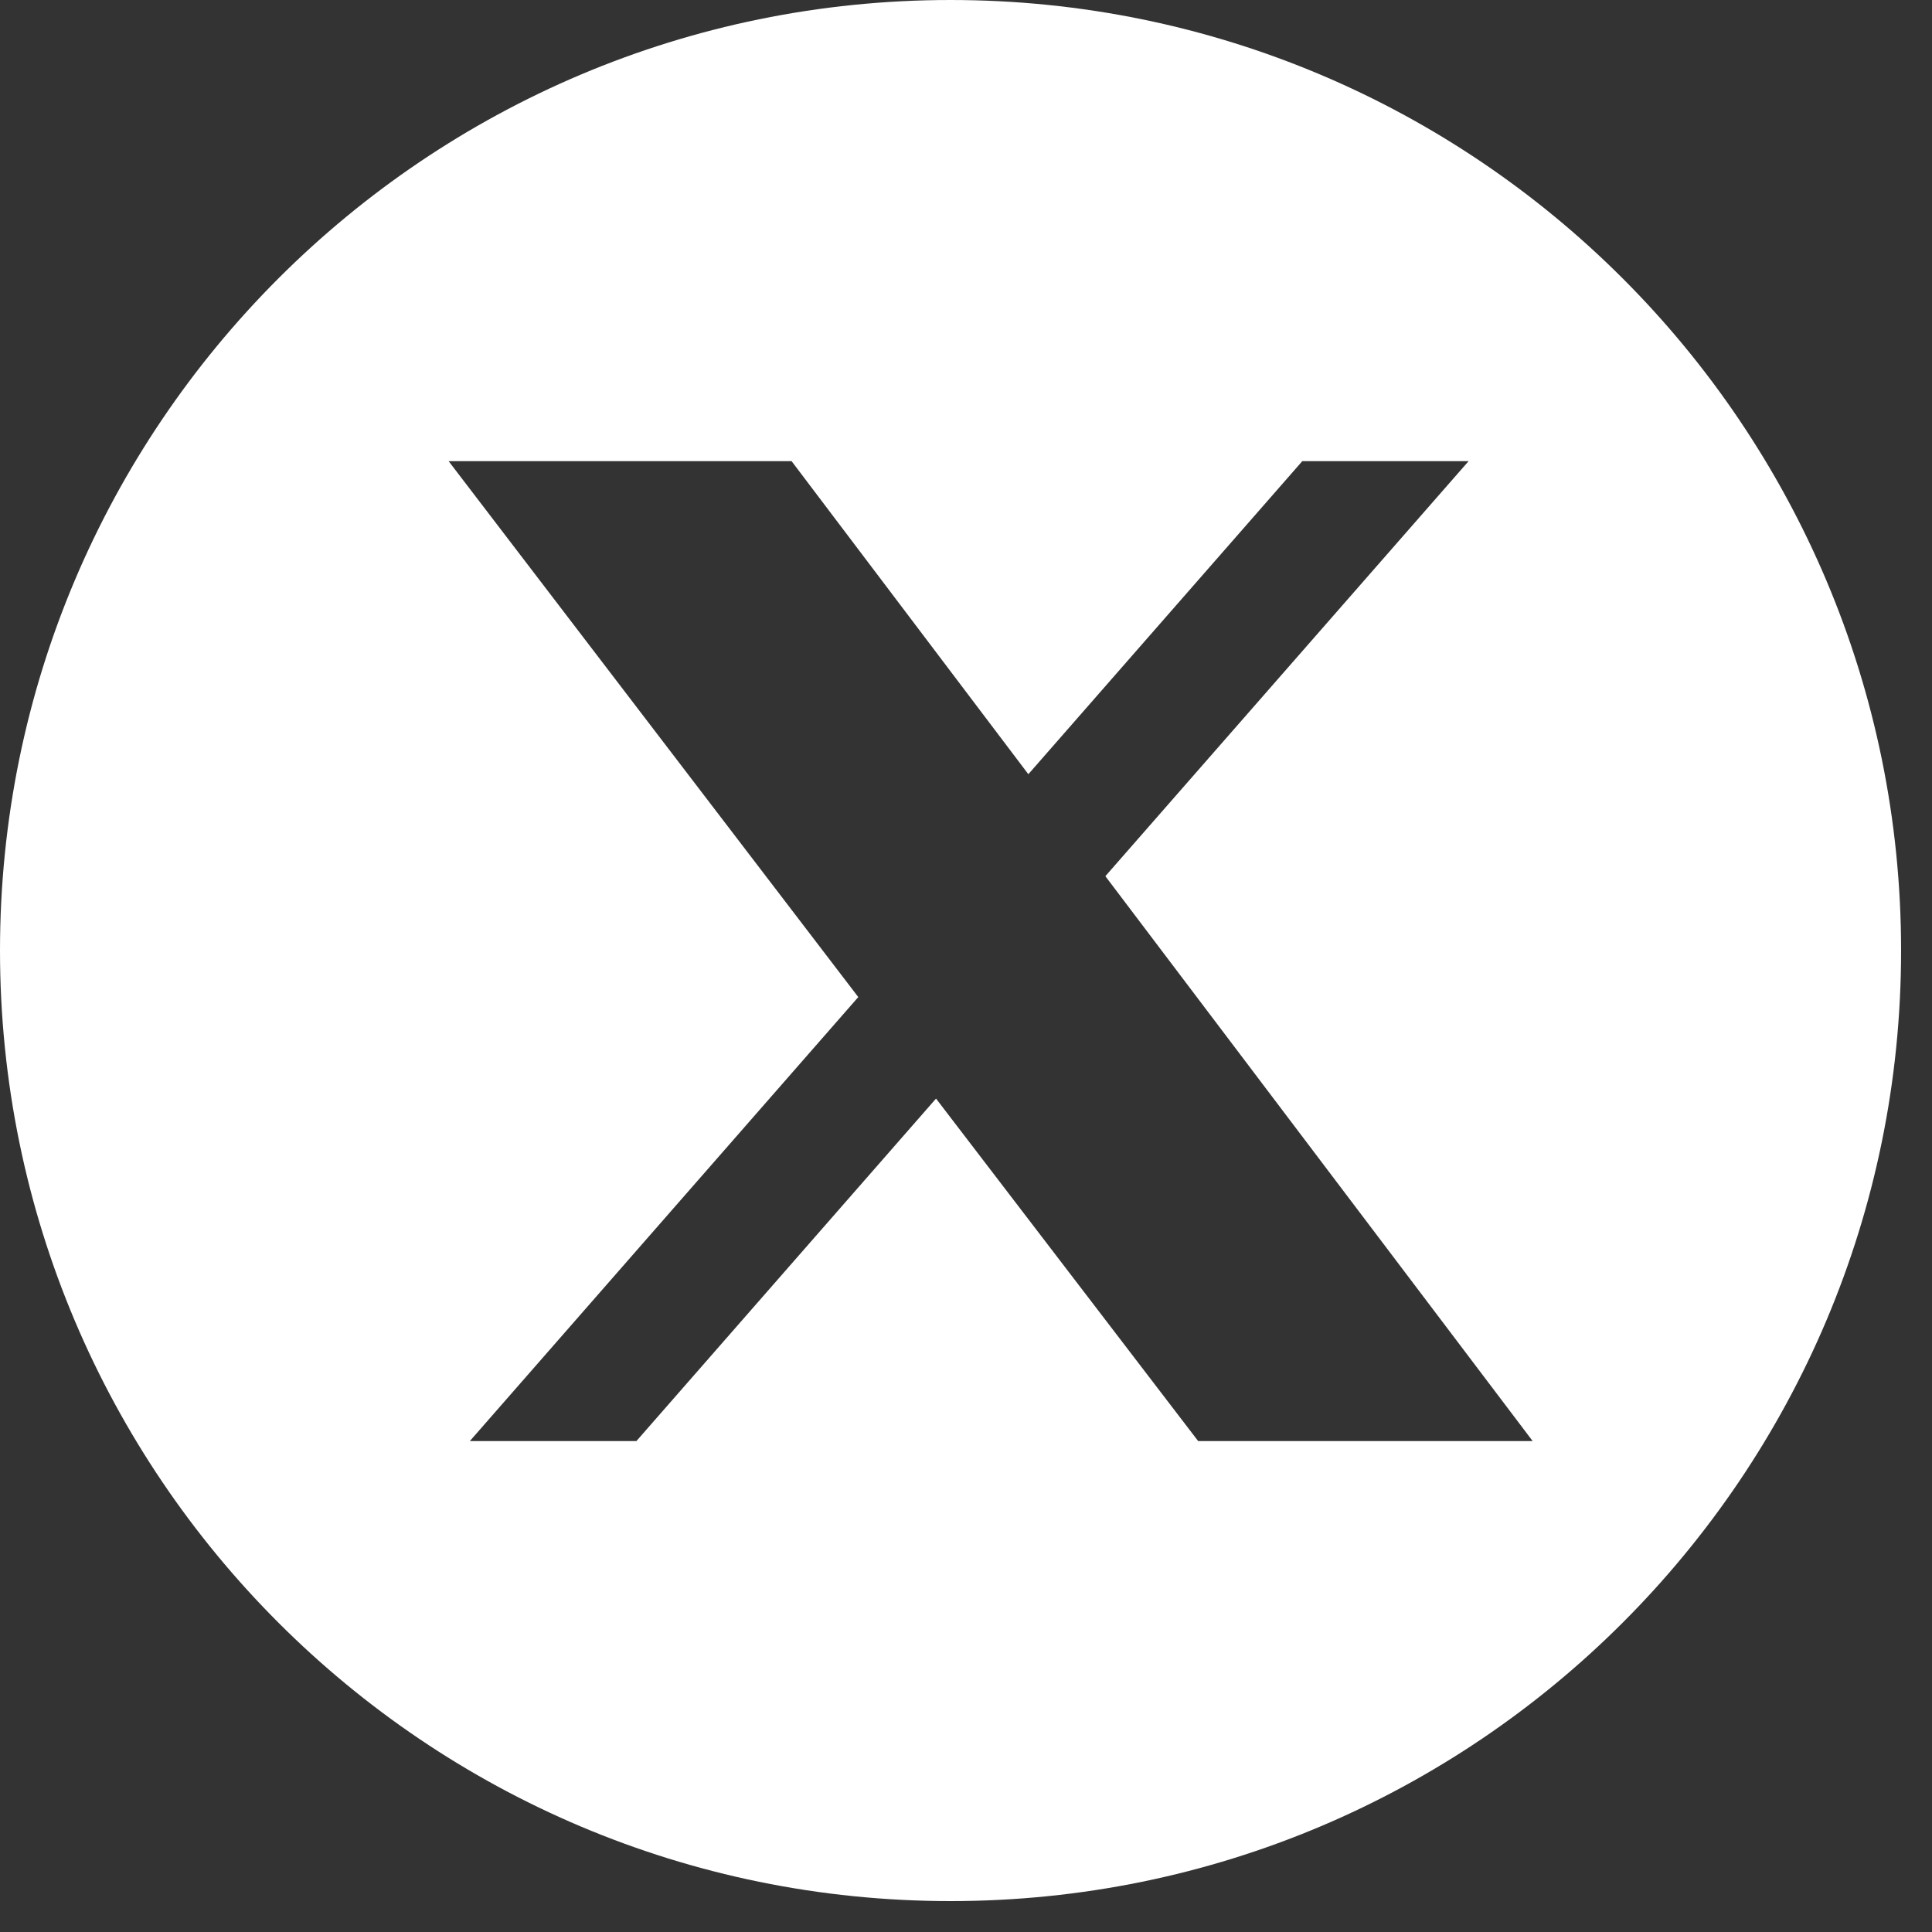 <svg width="37" height="37" viewBox="0 0 37 37" fill="none" xmlns="http://www.w3.org/2000/svg"><rect x="0" y="0" width="37" height="37" fill="#333333" stroke="none"/><path fill-rule="evenodd" clip-rule="evenodd" d="M18.204 0C8.151 0 0 8.15 0 18.204C0 28.258 8.151 36.408 18.204 36.408C28.258 36.408 36.408 28.258 36.408 18.204C36.408 8.15 28.258 0 18.204 0ZM28.125 8.832H24.94L19.694 14.827L15.16 8.832H8.592L16.437 19.095L8.998 27.598H12.188L17.926 21.039L22.946 27.598H29.352L21.169 16.78L28.125 8.832Z" fill="white"/></svg>